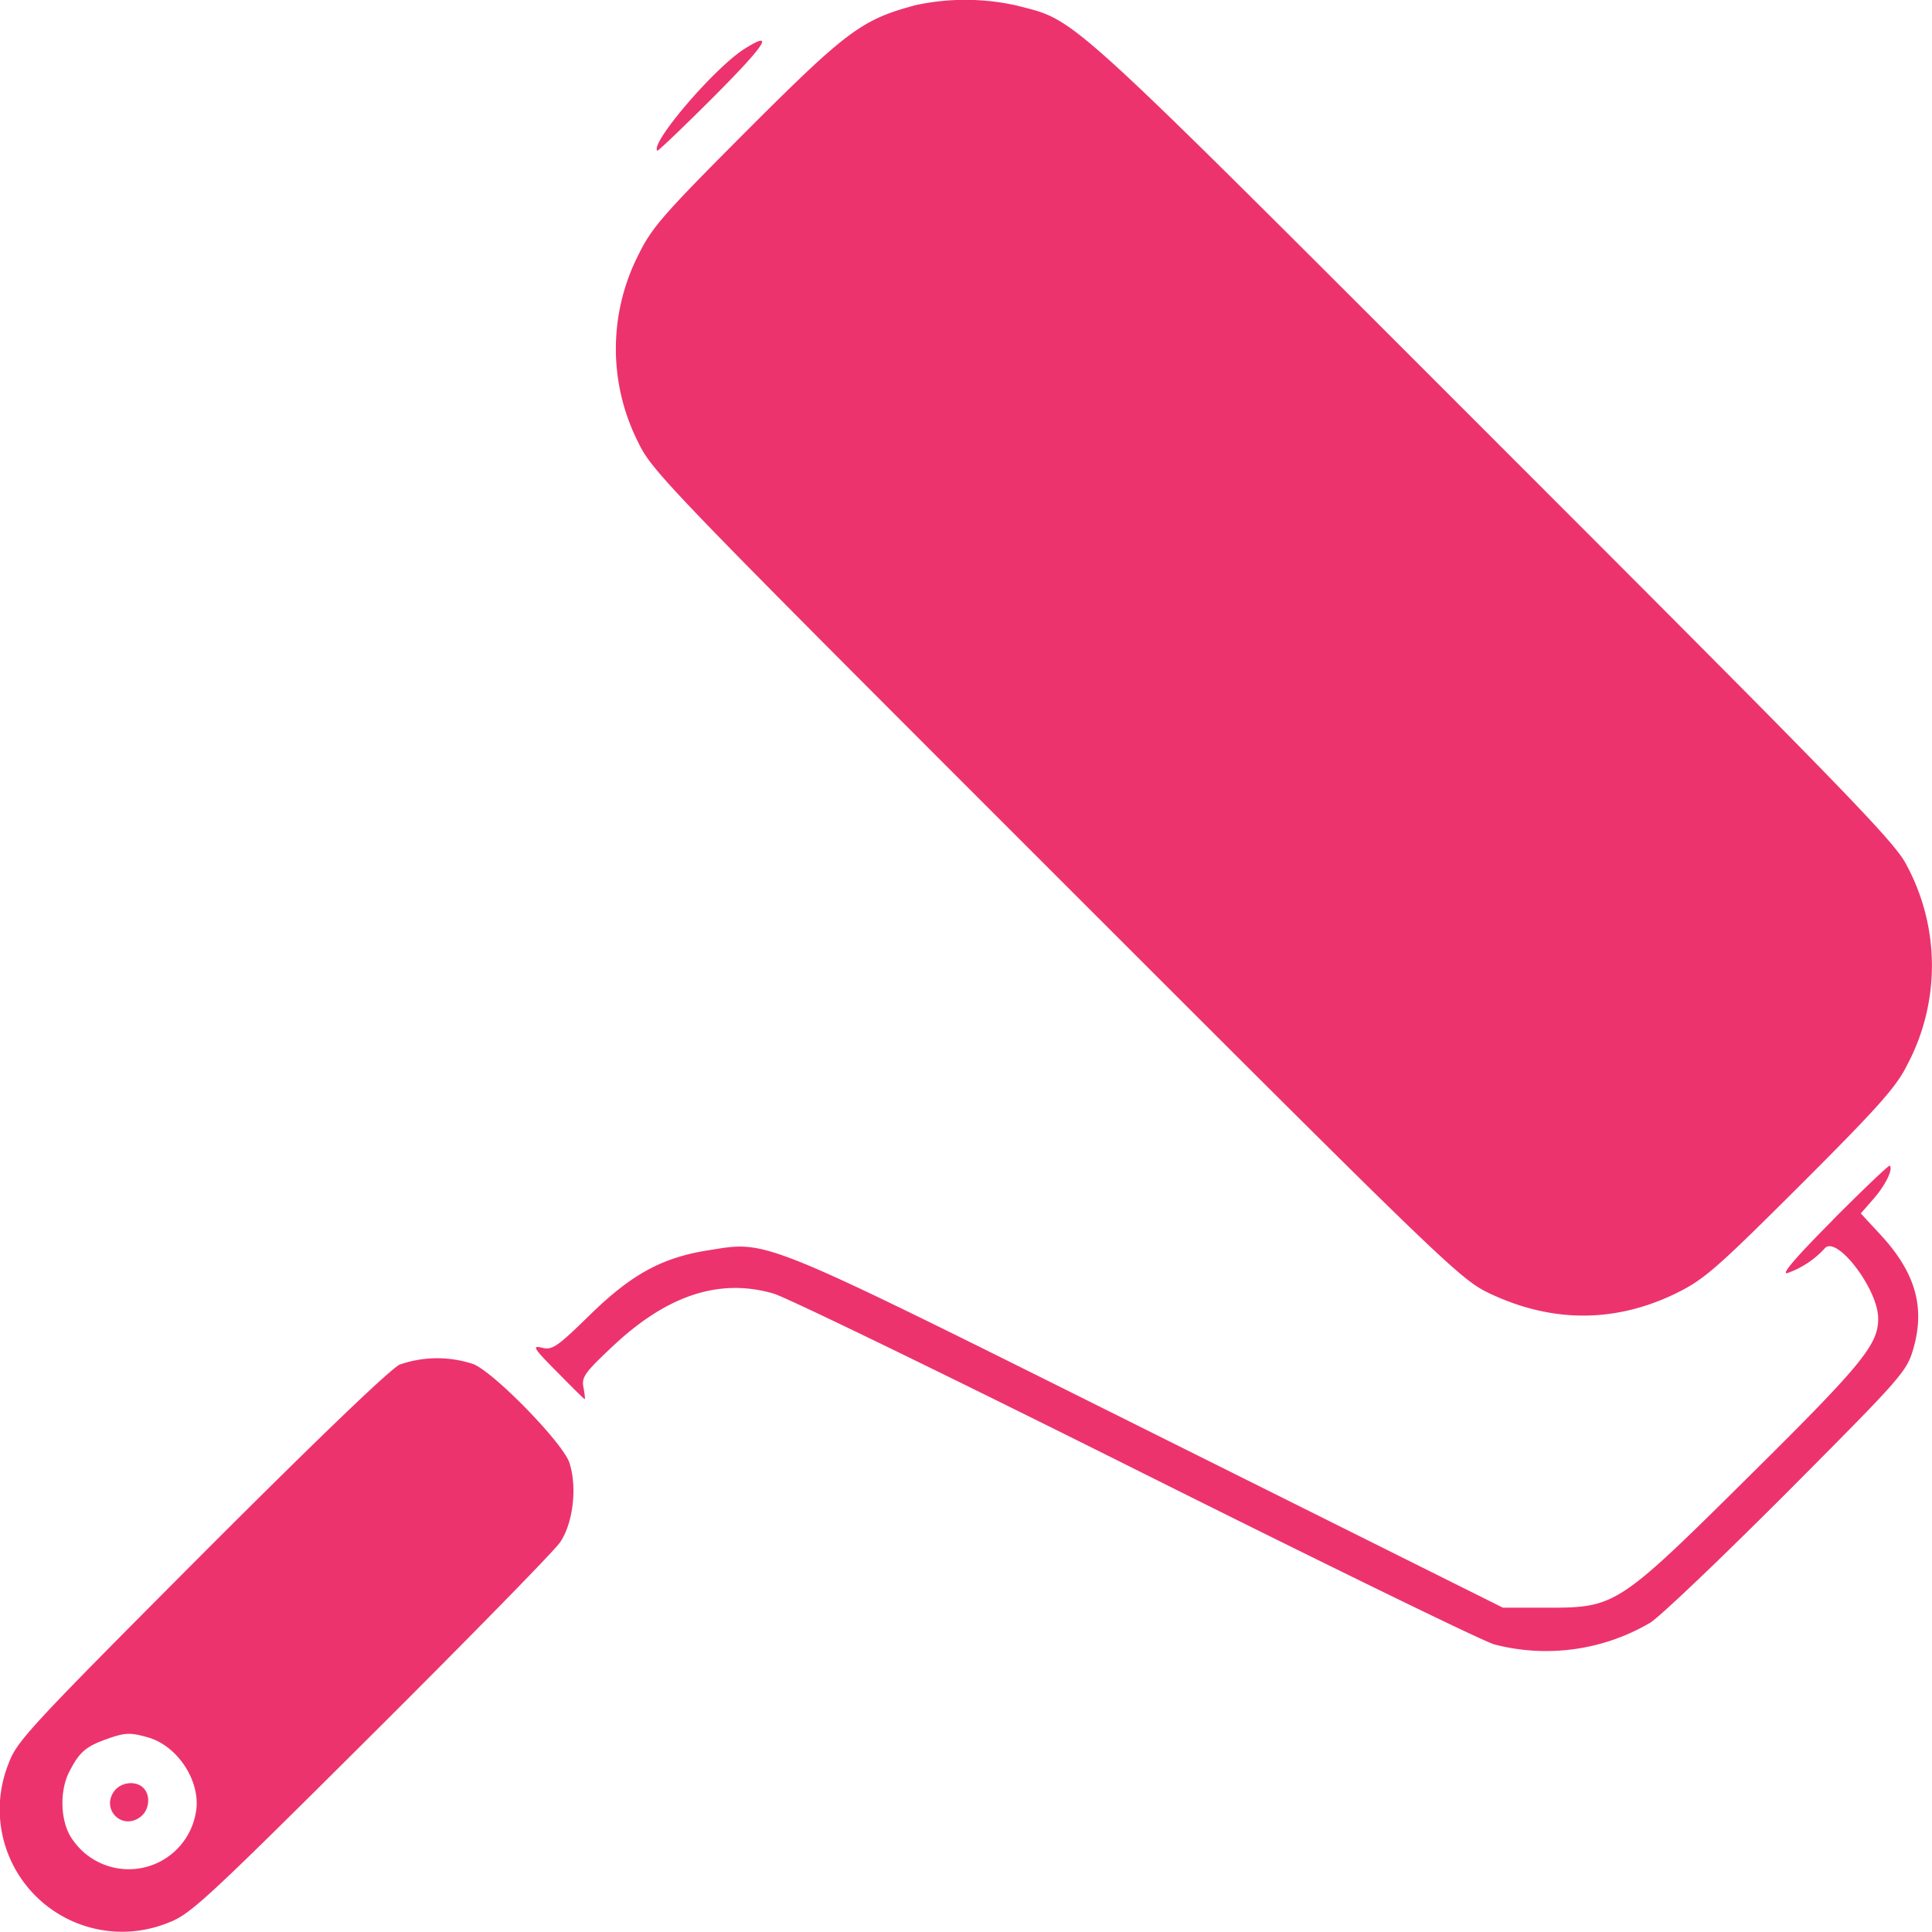 <svg xmlns="http://www.w3.org/2000/svg" width="14" height="14" fill="#ed336e" viewBox="0 0 14 14">
  <path fill-rule="evenodd" d="M6.618.042c-.374.101-.492.19-1.208.907-.609.61-.687.7-.786.902a1.5 1.5 0 0 0 0 1.353c.1.21.204.318 3.027 3.14 2.824 2.824 2.93 2.927 3.142 3.028.453.215.91.215 1.352 0 .202-.099.292-.177.902-.786.557-.556.694-.71.77-.863a1.536 1.536 0 0 0 0-1.452c-.082-.165-.416-.51-2.999-3.093C7.668.028 7.81.156 7.367.04a1.705 1.705 0 0 0-.749.001Zm-1.22.31c-.215.133-.689.686-.635.74.005.005.19-.172.412-.394.372-.373.444-.484.223-.346Zm7.882 8.49c-.271.273-.378.398-.327.383a.67.67 0 0 0 .269-.178c.084-.102.387.293.388.506.002.188-.113.33-.919 1.128-.966.958-.982.969-1.48.969h-.32l-2.567-1.28C5.471 8.948 5.576 8.99 5.127 9.061c-.331.053-.552.174-.853.468-.238.233-.272.256-.347.237-.074-.018-.061.004.11.176.106.108.196.197.2.197.004 0 0-.038-.009-.085-.015-.075.009-.108.218-.304.391-.366.77-.49 1.16-.376.096.028 1.274.6 2.618 1.272 1.344.672 2.515 1.244 2.604 1.27a1.49 1.49 0 0 0 1.13-.157c.078-.05.528-.48 1-.953.832-.836.859-.867.908-1.037.086-.302.011-.555-.247-.83l-.135-.146.09-.103c.087-.098.146-.218.12-.243-.006-.006-.192.171-.414.394ZM2.9 9.886c-.066.028-.596.537-1.44 1.382C.211 12.521.121 12.618.062 12.78a.887.887 0 0 0 1.154 1.154c.161-.06.26-.15 1.468-1.353.712-.709 1.33-1.34 1.374-1.404.095-.138.126-.4.068-.578-.048-.143-.54-.649-.695-.714a.829.829 0 0 0-.531.002ZM1.073 12.59c.222.064.39.332.345.55a.493.493 0 0 1-.891.192c-.088-.118-.1-.345-.026-.491.073-.144.12-.184.267-.237.138-.05.175-.051.305-.014Zm-.248.393c-.09.13.057.278.187.187.07-.048.083-.158.027-.214-.056-.056-.166-.042-.214.027Z" clip-rule="evenodd"></path>
</svg>